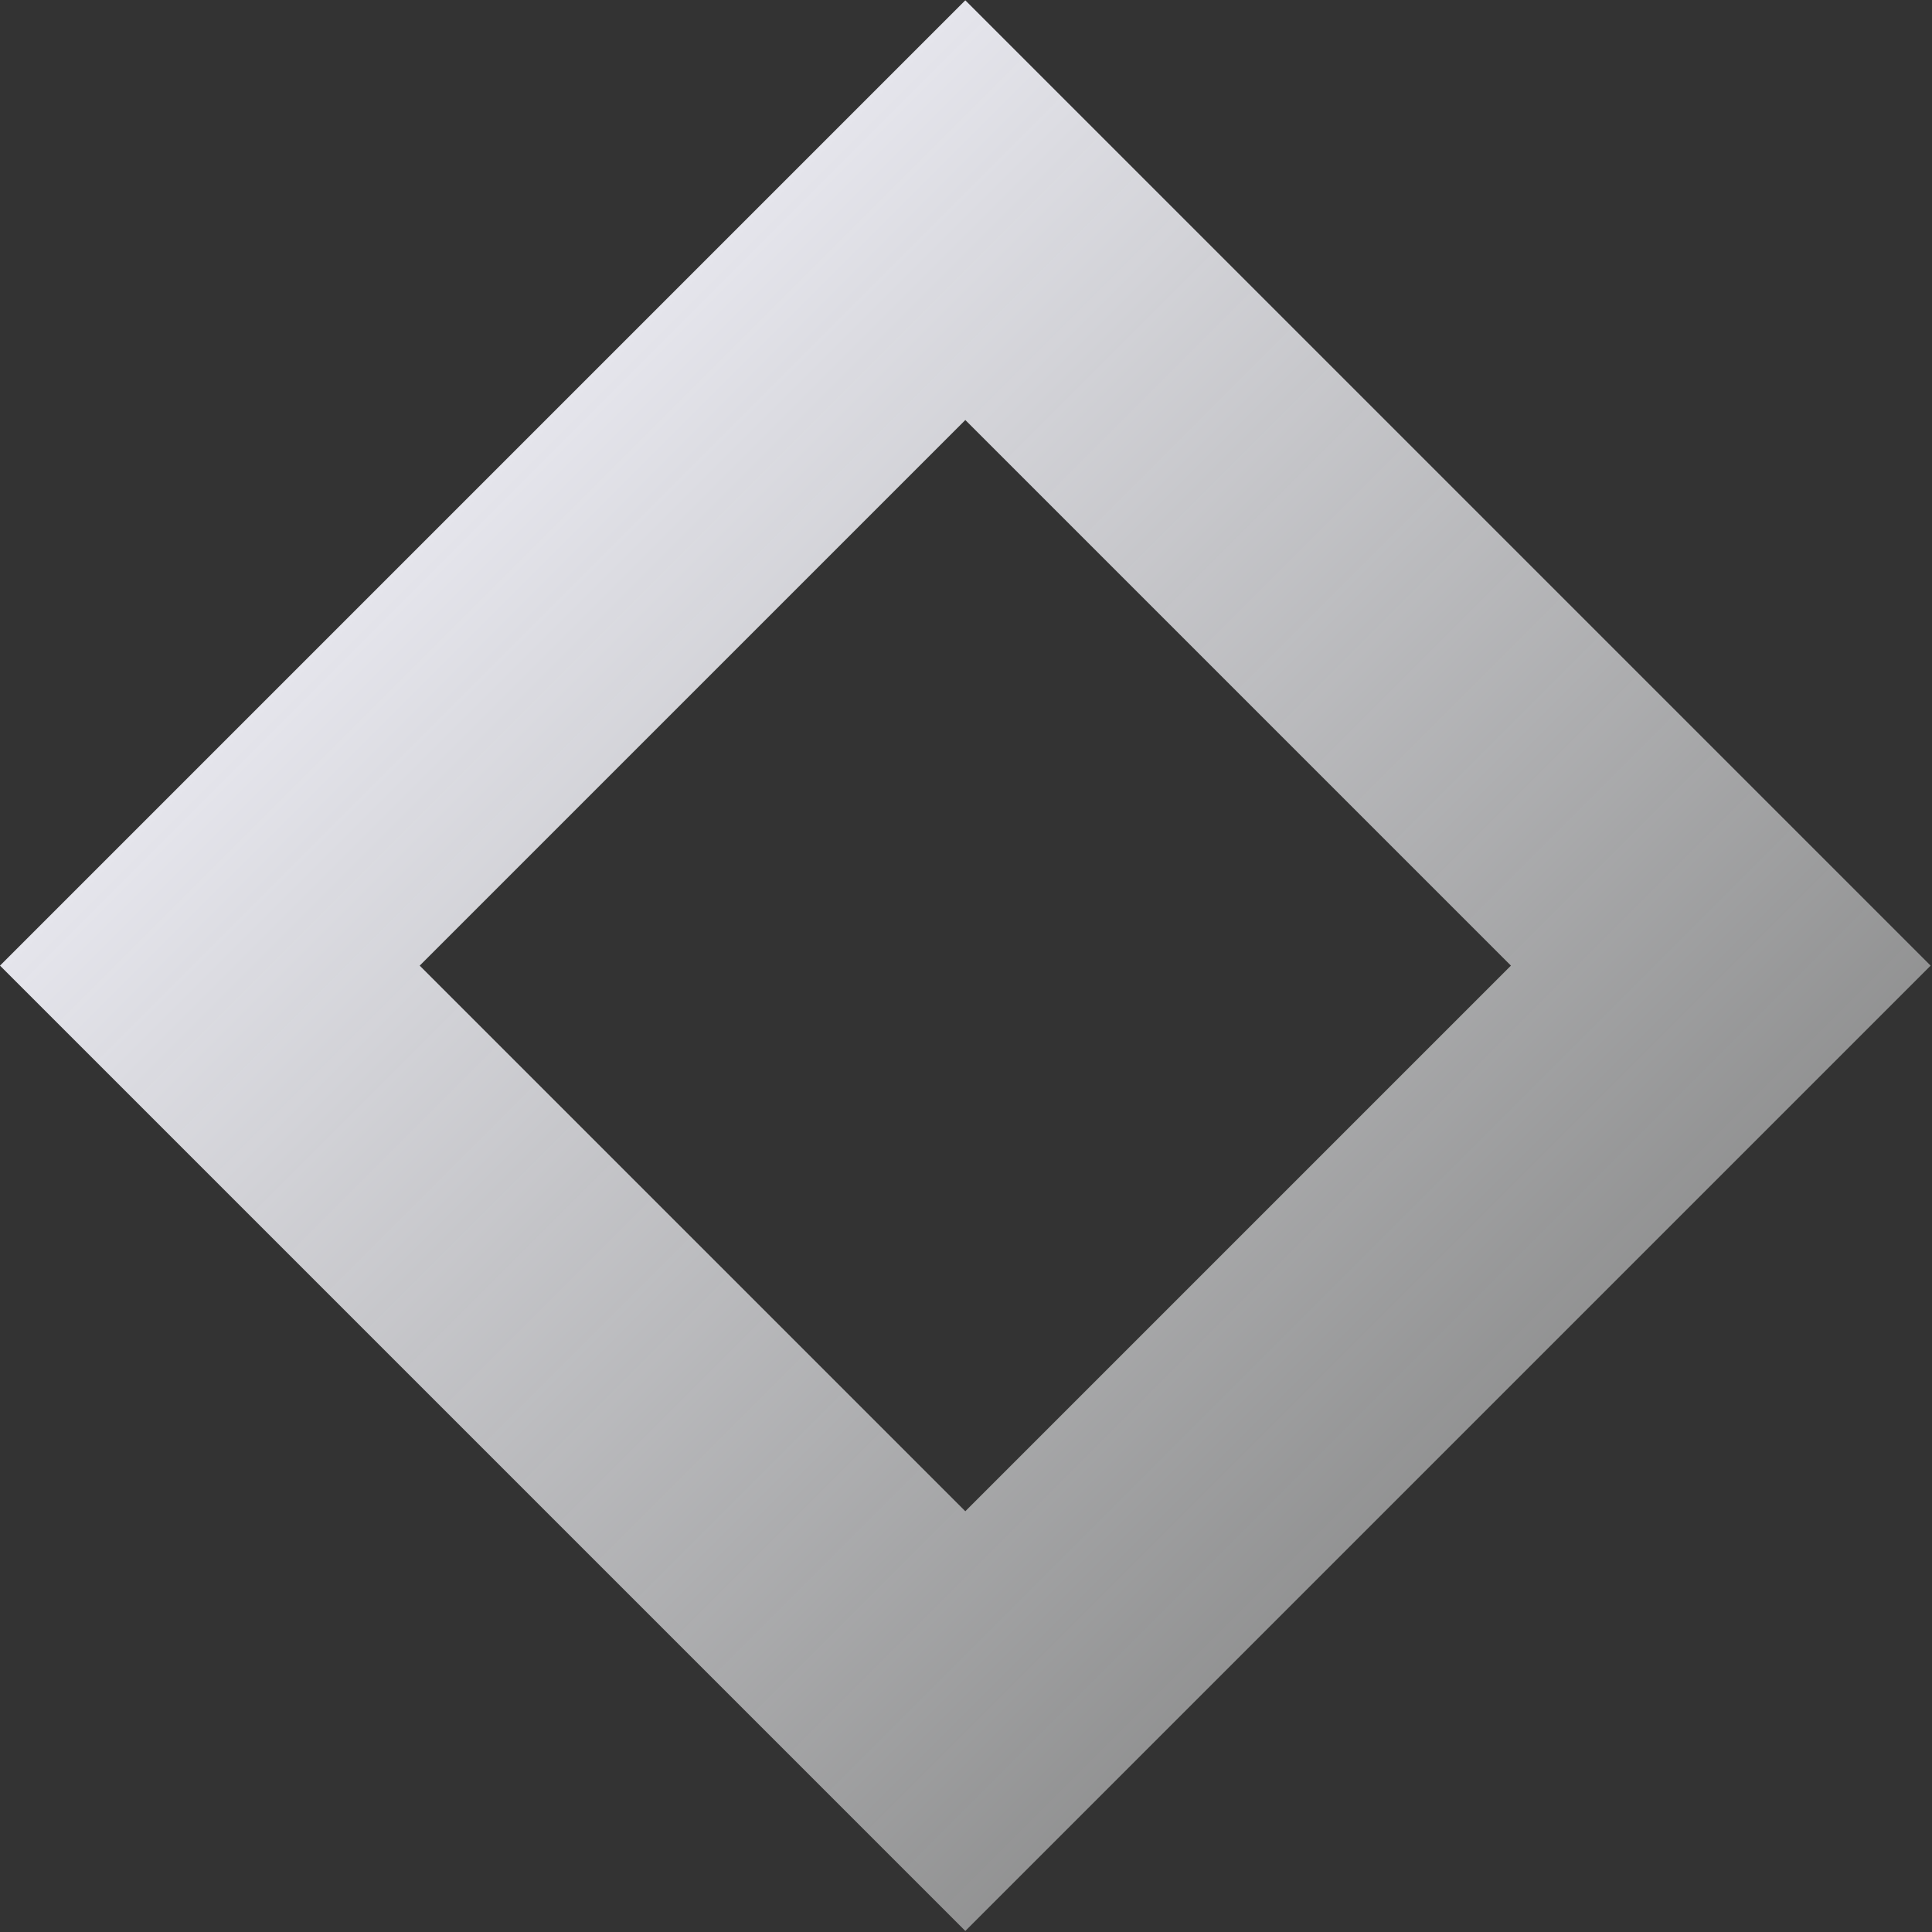 <svg width="651" height="651" viewBox="0 0 651 651" fill="none" xmlns="http://www.w3.org/2000/svg">
<rect x="0" y="0" width="651" height="651" fill="#333333" stroke="none"/>
<g clip-path="url(#clip0_6_21313)">
<g style="mix-blend-mode:multiply">
<path fill-rule="evenodd" clip-rule="evenodd" d="M-0.001 325.376L325.269 0.106L650.538 325.376L325.269 650.645L-0.001 325.376ZM141.421 325.376L325.269 141.528L509.116 325.376L325.269 509.223L141.421 325.376Z" fill="url(#paint0_linear_6_21313)"/>
</g>
</g>
<defs>
<linearGradient id="paint0_linear_6_21313" x1="145.31" y1="180.065" x2="475.92" y2="510.676" gradientUnits="userSpaceOnUse">
<stop stop-color="#E5E5EC"/>
<stop offset="1" stop-color="#EFF0F1" stop-opacity="0.5"/>
</linearGradient>
<clipPath id="clip0_6_21313">
<rect width="650.538" height="650.538" fill="white" transform="matrix(-1 0 0 1 650.538 0.106)"/>
</clipPath>
</defs>
</svg>

